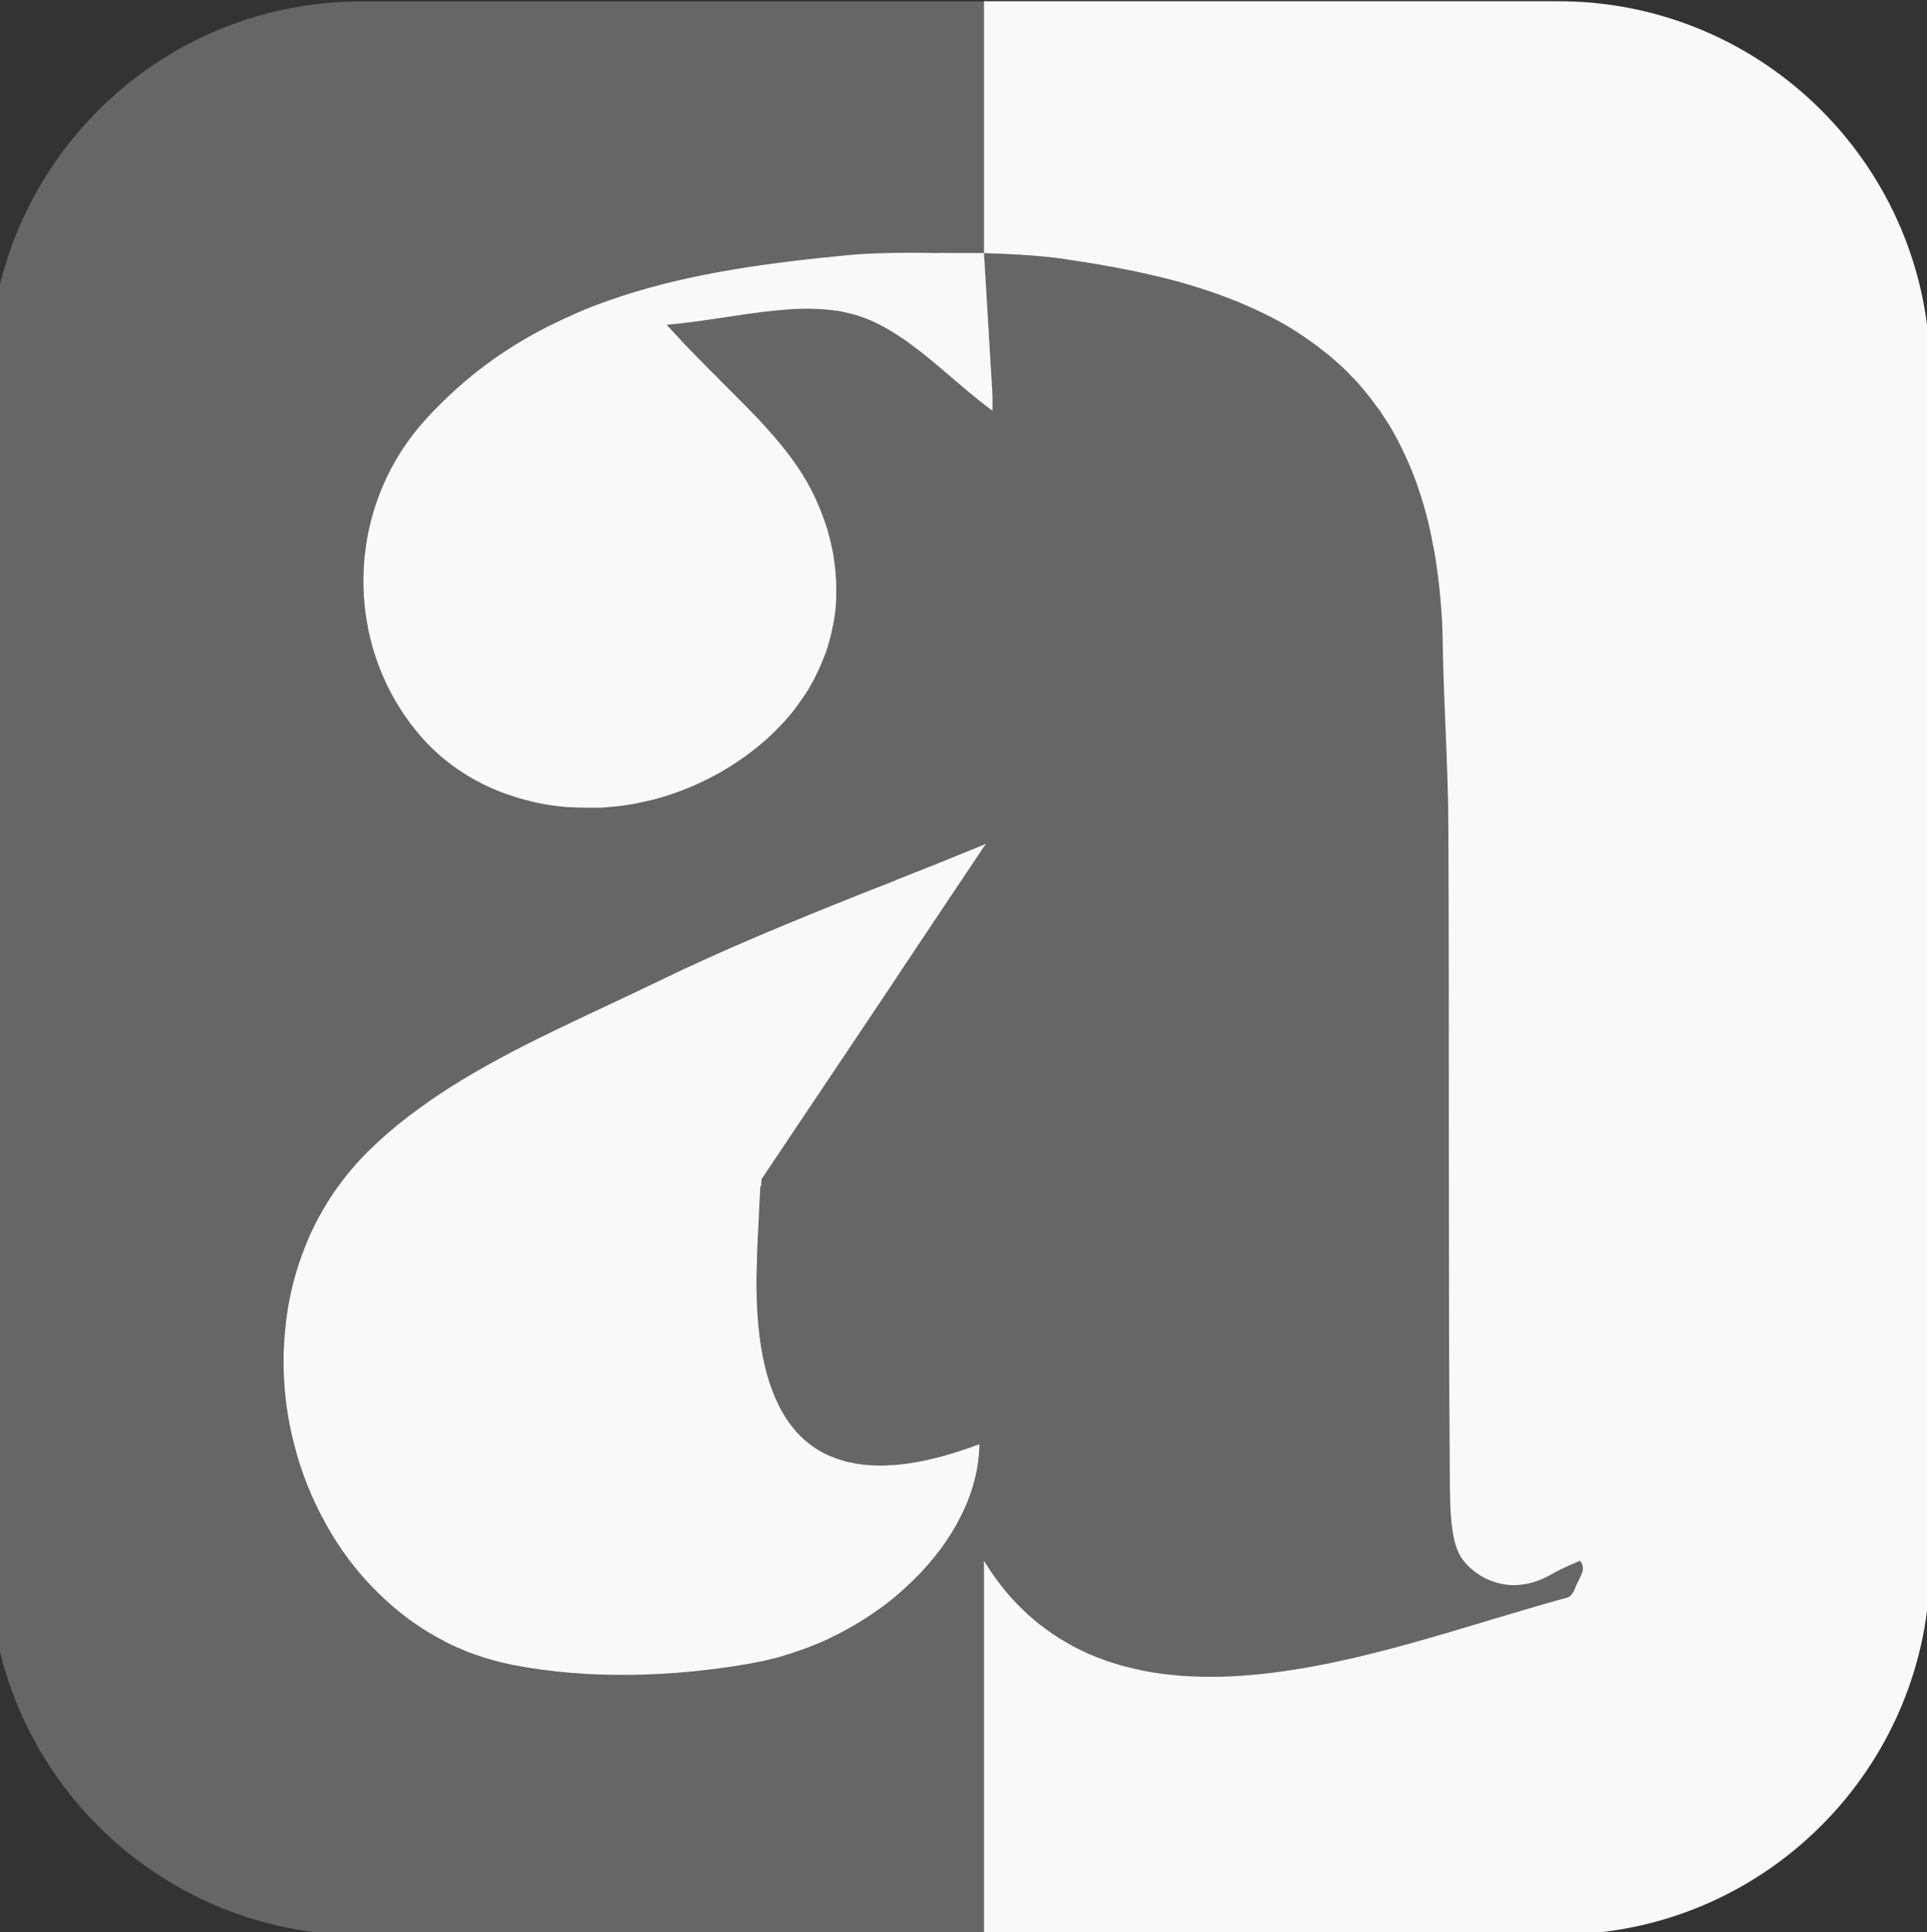 <svg xmlns="http://www.w3.org/2000/svg" xmlns:xlink="http://www.w3.org/1999/xlink" version="1.2" viewBox="0 0 93.23 93.46" baseProfile="tiny-ps">
  <rect x="0" y="0" width="93.23" height="93.46" fill="#333333" stroke="none"/>
  <title>Adamy Gianinni - www.adamy.jor.br</title>
  <g>
    <path d="M47.603,0.07v12.17h-1.45c-0.31,0-0.61-0.01-0.9,0c-0.58-0.01-1.14-0.02-1.68-0.01   c-0.87,0.01-1.7,0.03-2.53,0.11c-3.77,0.36-7.51,0.85-10.99,1.99c-0.43,0.14-0.87,0.3-1.3,0.46c-0.01,0-0.01,0-0.01,0   c-0.63,0.25-1.26,0.53-1.88,0.83c-2.06,0.99-3.99,2.32-5.74,4.11c-0.18,0.18-0.35,0.36-0.52,0.55c-3.93,4.31-3.99,10.86-0.38,15.18   c0.13,0.15,0.25,0.29,0.38,0.43s0.27,0.28,0.41,0.41c1.12,1.05,2.47,1.81,3.94,2.26c0.28,0.09,0.56,0.16,0.84,0.23   c0.427,0.099,0.853,0.169,1.299,0.219c0.456,0.051,0.916,0.061,1.375,0.061l0.626,0c0.37-0.03,0.74-0.06,1.12-0.11   c0.23-0.04,0.45-0.07,0.68-0.12c0.28-0.06,0.56-0.12,0.83-0.19c0.54-0.15,1.08-0.33,1.61-0.55c0.53-0.22,1.06-0.48,1.57-0.77   c1.09-0.63,2.04-1.37,2.84-2.21c0.33-0.34,0.63-0.7,0.9-1.08c0.18-0.25,0.35-0.5,0.51-0.76c0-0.01,0-0.01,0-0.01   c0.11-0.18,0.21-0.36,0.3-0.55c0.14-0.28,0.27-0.56,0.38-0.85c0.09-0.21,0.17-0.43,0.23-0.65c0.08-0.26,0.15-0.52,0.2-0.78   c0.08-0.36,0.14-0.72,0.17-1.09c0.01-0.06,0.02-0.13,0.01-0.19c0.01-0.11,0.02-0.22,0.01-0.33c0.02-0.48,0-0.97-0.06-1.46   c-0.02-0.19-0.05-0.37-0.08-0.56c-0.07-0.38-0.16-0.76-0.27-1.14c0.01-0.01,0-0.02,0-0.02c-0.06-0.19-0.12-0.37-0.19-0.56   s-0.14-0.38-0.22-0.57c-0.08-0.19-0.17-0.39-0.26-0.58c-0.36-0.75-0.82-1.45-1.35-2.13c-0.18-0.23-0.37-0.46-0.56-0.68   c-0.77-0.9-1.67-1.78-2.6-2.71c-0.17-0.18-0.34-0.35-0.51-0.51c-0.17-0.18-0.35-0.35-0.52-0.53c-0.35-0.36-0.71-0.72-1.05-1.1   c-0.18-0.19-0.36-0.38-0.53-0.57h0.01c1.76-0.15,3.5-0.51,5.17-0.68c0.75-0.08,1.48-0.12,2.19-0.08c0.01,0,0.01,0,0.01,0   c0.37,0.02,0.72,0.06,1.08,0.12c0.17,0.04,0.35,0.08,0.52,0.12c0.82,0.21,1.59,0.62,2.34,1.12c1.34,0.89,2.59,2.11,3.88,3.13   c0.02,0.01,0.04,0.03,0.05,0.03l0.1,0.08v0.01c0.01,0,0.01,0,0.01,0V0.07H47.603z M47.603,40.86c-0.05,0.02-0.1,0.04-0.15,0.06   c-1.36,0.56-2.73,1.11-4.11,1.65v0.01c-0.53,0.21-1.07,0.42-1.61,0.63c-3.33,1.33-6.64,2.68-9.85,4.24   c-3.36,1.63-6.96,3.15-10.1,5.14c-1.42,0.91-2.75,1.9-3.92,3.05l-0.01,0.01c-1.25,1.23-2.2,2.63-2.87,4.12   c-0.18,0.42-0.35,0.85-0.5,1.29c-0.33,0.98-0.55,1.99-0.66,3.01c-0.03,0.26-0.05,0.53-0.07,0.8c0,0.05-0.01,0.09-0.01,0.14   c-0.09,1.64,0.08,3.28,0.49,4.86c0.33,1.31,0.83,2.57,1.48,3.75c0.69,1.27,1.55,2.43,2.59,3.44c0.44,0.43,0.9,0.83,1.39,1.2   c0.21,0.16,0.43,0.31,0.65,0.45c0.04,0.03,0.08,0.06,0.12,0.08c0.17,0.11,0.33,0.21,0.5,0.3c0.07,0.05,0.14,0.09,0.21,0.12   c0.1,0.06,0.2,0.11,0.3,0.16c0.02,0.01,0.04,0.02,0.06,0.04c0.04,0.02,0.07,0.03,0.11,0.05c0.09,0.05,0.18,0.09,0.28,0.14   c0.02,0.01,0.05,0.02,0.07,0.03c0.08,0.04,0.17,0.08,0.26,0.11c0.14,0.06,0.28,0.13,0.42,0.18c0.21,0.08,0.42,0.15,0.64,0.22   c0.04,0.02,0.08,0.04,0.13,0.05c0.26,0.07,0.53,0.15,0.8,0.22h0.01c0.2,0.05,0.39,0.09,0.59,0.13c3.66,0.71,7.68,0.58,11.38-0.06   c0.26-0.05,0.51-0.1,0.76-0.15c0.15-0.04,0.3-0.07,0.45-0.11c0.12-0.02,0.23-0.06,0.34-0.09c0.09-0.02,0.18-0.05,0.26-0.08   c0.15-0.04,0.29-0.09,0.43-0.14c0.24-0.08,0.48-0.16,0.71-0.25c0.31-0.12,0.62-0.25,0.92-0.39c0.01,0,0.01-0.01,0.01-0.01   c1.19-0.56,2.28-1.26,3.24-2.05V77.2c0.28-0.23,0.55-0.48,0.81-0.73c2-1.94,3.21-4.32,3.23-6.61c-1.51,0.56-2.85,0.9-4.04,1   c-0.09,0.01-0.19,0.01-0.28,0.01c-0.17,0.02-0.34,0.02-0.5,0.02c-0.18,0-0.36-0.01-0.54-0.02c-0.17-0.01-0.35-0.03-0.52-0.06   c-0.09-0.01-0.17-0.02-0.25-0.05c-0.21-0.03-0.41-0.08-0.6-0.15c-0.12-0.03-0.23-0.07-0.34-0.12c-0.11-0.04-0.22-0.08-0.33-0.14   c-0.39-0.18-0.74-0.42-1.06-0.7c-0.13-0.12-0.26-0.24-0.38-0.38c-1.26-1.4-1.9-3.68-1.94-6.85c-0.01-0.48,0-0.96,0.02-1.46   c0-0.13,0.01-0.26,0.01-0.39c0.01-0.24,0.02-0.48,0.03-0.73l0.03-0.57c0.02-0.58,0.06-1.18,0.09-1.83l-0.02,0.01   c0.02-0.03,0.04-0.06,0.06-0.09c0.01-0.1,0.01-0.21,0.02-0.32c2.19-3.27,4.38-6.53,6.5-9.7v-0.01c1.41-2.12,2.79-4.17,4.11-6.15   c0.05-0.08,0.1-0.15,0.15-0.23c0.01,0,0.01-0.01,0.01-0.01v-0.09L47.603,40.86z M47.603,75.49v18.09h0.01V75.51   C47.603,75.51,47.603,75.5,47.603,75.49z" fill="#666666"/>
    <path d="M76.443,75.5c0,0-0.86,0.35-1.34,0.63c-2.11,1.24-3.78,0.09-4.34-0.69   c-0.16-0.21-0.27-0.47-0.36-0.77c-0.08-0.3-0.14-0.64-0.18-1l-0.03-0.36c-0.04-0.49-0.04-1.01-0.05-1.52   c-0.08-10.57-0.03-21.15-0.07-31.73c-0.01-2.91-0.22-5.82-0.27-8.73c-0.01-0.31-0.01-0.61-0.02-0.91c-0.01-0.3-0.03-0.6-0.05-0.88   c-0.06-0.85-0.15-1.65-0.27-2.42c0-0.03,0-0.06-0.01-0.08c-0.04-0.26-0.09-0.51-0.14-0.75c-0.04-0.24-0.09-0.47-0.14-0.7   c-0.11-0.49-0.23-0.95-0.37-1.4c-0.03-0.1-0.06-0.19-0.09-0.28c-0.13-0.41-0.27-0.81-0.43-1.19c-0.14-0.33-0.27-0.64-0.43-0.95   c0-0.03-0.02-0.06-0.04-0.09c-0.16-0.34-0.34-0.67-0.52-0.98c-0.14-0.23-0.28-0.45-0.43-0.67c-0.06-0.1-0.13-0.21-0.22-0.31   c-0.21-0.29-0.42-0.57-0.64-0.83c-0.22-0.27-0.45-0.53-0.7-0.77c-0.19-0.21-0.4-0.4-0.61-0.59c-0.21-0.19-0.43-0.37-0.65-0.54   c-0.22-0.18-0.45-0.35-0.68-0.51c-0.22-0.16-0.45-0.31-0.68-0.46c-0.42-0.27-0.87-0.52-1.33-0.75c-0.16-0.08-0.32-0.16-0.48-0.23   c-0.18-0.09-0.37-0.18-0.57-0.26c-0.24-0.11-0.49-0.21-0.75-0.31c-0.7-0.28-1.43-0.52-2.19-0.74c-0.29-0.09-0.58-0.17-0.88-0.24   c-1.42-0.36-2.94-0.65-4.55-0.89l-0.87-0.13c-1.14-0.13-2.3-0.19-3.45-0.22v0.16c0.17,2.74,0.3,5.12,0.39,6.48   c0,0.09,0,0.17,0.01,0.26v0.71c-0.05-0.04-0.11-0.08-0.16-0.12l-0.19-0.14l-0.01-0.01l-0.03-0.02l-0.01-0.01c0,0,0,0-0.01,0v-0.01   l-0.1-0.08c-0.01,0-0.03-0.02-0.05-0.03c-1.29-1.02-2.54-2.24-3.88-3.13c-0.75-0.5-1.52-0.91-2.34-1.12   c-0.17-0.04-0.35-0.08-0.52-0.12c-0.36-0.06-0.71-0.1-1.08-0.12c0,0,0,0-0.01,0c-0.71-0.04-1.44,0-2.19,0.08   c-1.67,0.17-3.41,0.53-5.17,0.68h-0.01c0.17,0.19,0.35,0.38,0.53,0.57c0.34,0.38,0.7,0.74,1.05,1.1c0.17,0.18,0.35,0.35,0.52,0.53   c0.17,0.16,0.34,0.33,0.51,0.51c0.93,0.93,1.83,1.81,2.6,2.71c0.19,0.22,0.38,0.45,0.56,0.68c0.53,0.68,0.99,1.38,1.35,2.13   c0.09,0.19,0.18,0.39,0.26,0.58c0.08,0.19,0.15,0.38,0.22,0.57s0.13,0.37,0.19,0.56c0,0,0.01,0.01,0,0.02   c0.11,0.38,0.2,0.76,0.27,1.14c0.03,0.19,0.06,0.37,0.08,0.56c0.06,0.49,0.08,0.98,0.06,1.46c0.01,0.11,0,0.22-0.01,0.33   c0.01,0.06,0,0.13-0.01,0.19c-0.03,0.37-0.09,0.73-0.17,1.09c-0.05,0.26-0.12,0.52-0.2,0.78c-0.06,0.22-0.14,0.44-0.23,0.65   c-0.11,0.29-0.24,0.57-0.38,0.85c-0.09,0.19-0.19,0.37-0.3,0.55c0,0,0,0,0,0.01c-0.16,0.26-0.33,0.51-0.51,0.76   c-0.27,0.38-0.57,0.74-0.9,1.08c-0.8,0.84-1.75,1.58-2.84,2.21c-0.51,0.29-1.04,0.55-1.57,0.77c-0.53,0.22-1.07,0.4-1.61,0.55   c-0.27,0.07-0.55,0.13-0.83,0.19c-0.23,0.05-0.45,0.08-0.68,0.12c-0.38,0.05-0.75,0.08-1.12,0.11l-0.626,0   c-0.459,0-0.919-0.01-1.375-0.061c-0.446-0.05-0.873-0.12-1.299-0.219c-0.28-0.07-0.56-0.14-0.84-0.23   c-1.47-0.45-2.82-1.21-3.94-2.26c-0.14-0.13-0.28-0.27-0.41-0.41s-0.25-0.28-0.38-0.43c-3.61-4.32-3.55-10.87,0.38-15.18   c0.17-0.19,0.34-0.37,0.52-0.55c1.75-1.79,3.68-3.12,5.74-4.11c0.62-0.3,1.25-0.58,1.88-0.83c0,0,0,0,0.01,0   c0.43-0.16,0.87-0.32,1.3-0.46c3.48-1.14,7.22-1.63,10.99-1.99c0.83-0.08,1.66-0.1,2.53-0.11c0.54-0.01,1.1,0,1.68,0.01   c0.29-0.01,0.59,0,0.9,0h1.45V0.07H17.475c-9.936,0-17.992,8.055-17.992,17.992v57.547c0,9.936,8.055,17.992,17.992,17.992h30.138   v-0.02h-0.01V75.49c0,0.01,0,0.02,0.01,0.02c0.02,0.04,0.05,0.07,0.07,0.11c0.08,0.12,0.16,0.25,0.24,0.37   c0.35,0.52,0.72,0.99,1.12,1.42c0.21,0.23,0.43,0.44,0.65,0.65c0.19,0.17,0.38,0.33,0.57,0.49c0.02,0.01,0.04,0.03,0.06,0.04   c0.21,0.16,0.42,0.32,0.63,0.46c0.19,0.13,0.38,0.25,0.58,0.36c0.06,0.04,0.12,0.08,0.19,0.11c0.2,0.12,0.41,0.23,0.63,0.33   c0.18,0.09,0.36,0.17,0.54,0.24c0.11,0.05,0.22,0.09,0.33,0.13c0.2,0.08,0.4,0.15,0.6,0.21c0.22,0.07,0.44,0.14,0.66,0.19   c0.57,0.15,1.15,0.27,1.73,0.34c0.24,0.03,0.48,0.06,0.72,0.08c0.27,0.03,0.54,0.04,0.8,0.05c0.27,0.01,0.54,0.02,0.81,0.02   c0.66,0,1.33-0.03,1.99-0.09c5.18-0.46,10.24-2.36,15.31-3.75c0.05-0.01,0.09-0.04,0.13-0.08c0.03-0.02,0.06-0.05,0.08-0.09   c0.05-0.06,0.1-0.15,0.14-0.25c0.02-0.05,0.04-0.11,0.06-0.16c0.04-0.08,0.28-0.55,0.3-0.65C76.653,75.72,76.443,75.5,76.443,75.5z    M47.613,40.94c0,0,0,0.01-0.01,0.01c-0.05,0.08-0.1,0.15-0.15,0.23c-1.32,1.98-2.7,4.03-4.11,6.15v0.01   c-2.12,3.17-4.31,6.43-6.5,9.7c-0.01,0.11-0.01,0.22-0.02,0.32c-0.02,0.03-0.04,0.06-0.06,0.09l0.02-0.01   c-0.03,0.65-0.07,1.25-0.09,1.83l-0.03,0.57c-0.01,0.25-0.02,0.49-0.03,0.73c0,0.13-0.01,0.26-0.01,0.39   c-0.02,0.5-0.03,0.98-0.02,1.46c0.04,3.17,0.68,5.45,1.94,6.85c0.12,0.14,0.25,0.26,0.38,0.38c0.32,0.28,0.67,0.52,1.06,0.7   c0.11,0.06,0.22,0.1,0.33,0.14c0.11,0.05,0.22,0.09,0.34,0.12c0.19,0.07,0.39,0.12,0.6,0.15c0.08,0.03,0.16,0.04,0.25,0.05   c0.17,0.03,0.35,0.05,0.52,0.06c0.18,0.01,0.36,0.02,0.54,0.02c0.16,0,0.33,0,0.5-0.02c0.09,0,0.19,0,0.28-0.01   c1.19-0.1,2.53-0.44,4.04-1c-0.02,2.29-1.23,4.67-3.23,6.61c-0.26,0.25-0.53,0.5-0.81,0.73v0.01c-0.96,0.79-2.05,1.49-3.24,2.05   c0,0,0,0.01-0.01,0.01c-0.3,0.14-0.61,0.27-0.92,0.39c-0.23,0.09-0.47,0.17-0.71,0.25c-0.14,0.05-0.28,0.1-0.43,0.14   c-0.08,0.03-0.17,0.06-0.26,0.08c-0.11,0.03-0.22,0.07-0.34,0.09c-0.15,0.04-0.3,0.07-0.45,0.11c-0.25,0.05-0.5,0.1-0.76,0.15   c-3.7,0.64-7.72,0.77-11.38,0.06c-0.2-0.04-0.39-0.08-0.59-0.13h-0.01c-0.27-0.07-0.54-0.15-0.8-0.22   c-0.05-0.01-0.09-0.03-0.13-0.05c-0.22-0.07-0.43-0.14-0.64-0.22c-0.14-0.05-0.28-0.12-0.42-0.18c-0.09-0.03-0.18-0.07-0.26-0.11   c-0.02-0.01-0.05-0.02-0.07-0.03c-0.1-0.05-0.19-0.09-0.28-0.14c-0.04-0.02-0.07-0.03-0.11-0.05c-0.02-0.02-0.04-0.03-0.06-0.04   c-0.1-0.05-0.2-0.1-0.3-0.16c-0.07-0.03-0.14-0.07-0.21-0.12c-0.17-0.09-0.33-0.19-0.5-0.3c-0.04-0.02-0.08-0.05-0.12-0.08   c-0.22-0.14-0.44-0.29-0.65-0.45c-0.49-0.37-0.95-0.77-1.39-1.2c-1.04-1.01-1.9-2.17-2.59-3.44c-0.65-1.18-1.15-2.44-1.48-3.75   c-0.41-1.58-0.58-3.22-0.49-4.86c0-0.05,0.01-0.09,0.01-0.14c0.02-0.27,0.04-0.54,0.07-0.8c0.11-1.02,0.33-2.03,0.66-3.01   c0.15-0.44,0.32-0.87,0.5-1.29c0.67-1.49,1.62-2.89,2.87-4.12l0.01-0.01c1.17-1.15,2.5-2.14,3.92-3.05   c3.14-1.99,6.74-3.51,10.1-5.14c3.21-1.56,6.52-2.91,9.85-4.24c0.54-0.21,1.08-0.42,1.61-0.63v-0.01c1.38-0.54,2.75-1.09,4.11-1.65   c0.05-0.02,0.1-0.04,0.15-0.06l0.01-0.01c0.03-0.01,0.05-0.02,0.08-0.03C47.663,40.86,47.643,40.9,47.613,40.94z" fill="#666666"/>
    <path d="M47.693,40.82c-0.03,0.04-0.05,0.08-0.08,0.12c0,0,0,0.01-0.01,0.01v-0.09l0.01-0.01   C47.643,40.84,47.663,40.83,47.693,40.82z" fill="#F9F9F9"/>
    <path d="M93.383,18.052v57.537c0,9.936-8.055,17.992-17.992,17.992H47.603V75.49c0,0.01,0,0.02,0.01,0.02   c0.02,0.04,0.05,0.07,0.07,0.11c0.08,0.12,0.16,0.25,0.24,0.37c0.35,0.52,0.72,0.99,1.12,1.42c0.21,0.23,0.43,0.44,0.65,0.65   c0.19,0.17,0.38,0.33,0.57,0.49c0.02,0.01,0.04,0.03,0.06,0.04c0.21,0.16,0.42,0.32,0.63,0.46c0.19,0.13,0.38,0.25,0.58,0.36   c0.06,0.04,0.12,0.08,0.19,0.11c0.2,0.12,0.41,0.23,0.63,0.33c0.18,0.09,0.36,0.17,0.54,0.24c0.11,0.05,0.22,0.09,0.33,0.13   c0.2,0.08,0.4,0.15,0.6,0.21c0.22,0.07,0.44,0.14,0.66,0.19c0.57,0.15,1.15,0.27,1.73,0.34c0.24,0.03,0.48,0.06,0.72,0.08   c0.27,0.03,0.54,0.04,0.8,0.05c0.27,0.01,0.54,0.02,0.81,0.02c0.66,0,1.33-0.03,1.99-0.09c5.18-0.46,10.24-2.36,15.31-3.75   c0.05-0.01,0.09-0.04,0.13-0.08c0.03-0.02,0.06-0.05,0.08-0.09c0.05-0.06,0.1-0.15,0.14-0.25c0.02-0.05,0.04-0.11,0.06-0.16   c0.04-0.08,0.28-0.55,0.3-0.65c0.1-0.32-0.11-0.54-0.11-0.54s-0.86,0.35-1.34,0.63c-2.11,1.24-3.78,0.09-4.34-0.69   c-0.16-0.21-0.27-0.47-0.36-0.77c-0.08-0.3-0.14-0.64-0.18-1l-0.03-0.36c-0.04-0.49-0.04-1.01-0.05-1.52   c-0.08-10.57-0.03-21.15-0.07-31.73c-0.01-2.91-0.22-5.82-0.27-8.73c-0.01-0.31-0.01-0.61-0.02-0.91c-0.01-0.3-0.03-0.6-0.05-0.88   c-0.06-0.85-0.15-1.65-0.27-2.42c0-0.03,0-0.06-0.01-0.08c-0.04-0.26-0.09-0.51-0.14-0.75c-0.04-0.24-0.09-0.47-0.14-0.7   c-0.11-0.49-0.23-0.95-0.37-1.4c-0.03-0.1-0.06-0.19-0.09-0.28c-0.13-0.41-0.27-0.81-0.43-1.19c-0.14-0.33-0.27-0.64-0.43-0.95   c0-0.03-0.02-0.06-0.04-0.09c-0.16-0.34-0.34-0.67-0.52-0.98c-0.14-0.23-0.28-0.45-0.43-0.67c-0.06-0.1-0.13-0.21-0.22-0.31   c-0.21-0.29-0.42-0.57-0.64-0.83c-0.22-0.27-0.45-0.53-0.7-0.77c-0.19-0.21-0.4-0.4-0.61-0.59c-0.21-0.19-0.43-0.37-0.65-0.54   c-0.22-0.18-0.45-0.35-0.68-0.51c-0.22-0.16-0.45-0.31-0.68-0.46c-0.42-0.27-0.87-0.52-1.33-0.75c-0.16-0.08-0.32-0.16-0.48-0.23   c-0.18-0.09-0.37-0.18-0.57-0.26c-0.24-0.11-0.49-0.21-0.75-0.31c-0.7-0.28-1.43-0.52-2.19-0.74c-0.29-0.09-0.58-0.17-0.88-0.24   c-1.42-0.36-2.94-0.65-4.55-0.89l-0.87-0.13c-1.14-0.13-2.3-0.19-3.45-0.22v0.16c0.17,2.74,0.3,5.12,0.39,6.48   c0,0.09,0,0.17,0.01,0.26v0.71c-0.05-0.04-0.11-0.08-0.16-0.12l-0.19-0.14l-0.01-0.01l-0.03-0.02l-0.01-0.01c0,0,0,0-0.01,0V0.06   h27.788C85.328,0.06,93.383,8.115,93.383,18.052z" fill="#F9F9F9"/>
    <path d="M47.693,40.82c-0.03,0.04-0.05,0.08-0.08,0.12c0,0,0,0.01-0.01,0.01c-0.05,0.08-0.1,0.15-0.15,0.23   v-0.26c0.05-0.02,0.1-0.04,0.15-0.06l0.01-0.01C47.643,40.84,47.663,40.83,47.693,40.82z" fill="#666666"/>
    <path d="M48.013,19.15v0.71c-0.05-0.04-0.11-0.08-0.16-0.12l-0.19-0.14l-0.01-0.01l-0.03-0.02l-0.01-0.01   c0,0,0,0-0.01,0v-0.01l-0.1-0.08c-0.01,0-0.03-0.02-0.05-0.03v-3.05c0.01-0.04,0-0.09,0-0.14v-3.89c0-0.04-0.01-0.08-0.01-0.12   c0.05,0,0.11,0,0.16,0.01h0.01v0.16c0.17,2.74,0.3,5.12,0.39,6.48C48.003,18.98,48.003,19.06,48.013,19.15z" fill="#666666"/>
    <path d="M48.013,19.15v0.71c-0.05-0.04-0.11-0.08-0.16-0.12l-0.19-0.14l-0.01-0.01l-0.03-0.02l-0.01-0.01   c0,0,0,0-0.01,0v-0.01l-0.1-0.08c-0.01,0-0.03-0.02-0.05-0.03c-1.29-1.02-2.54-2.24-3.88-3.13c-0.75-0.5-1.52-0.91-2.34-1.12   c-0.17-0.04-0.35-0.08-0.52-0.12c-0.36-0.06-0.71-0.1-1.08-0.12c0,0,0,0-0.01,0c-0.71-0.04-1.44,0-2.19,0.08   c-1.67,0.17-3.41,0.53-5.17,0.68h-0.01c0.17,0.19,0.35,0.38,0.53,0.57c0.34,0.38,0.7,0.74,1.05,1.1c0.17,0.18,0.35,0.35,0.52,0.53   c0.17,0.16,0.34,0.33,0.51,0.51c0.93,0.93,1.83,1.81,2.6,2.71c0.19,0.22,0.38,0.45,0.56,0.68c0.53,0.68,0.99,1.38,1.35,2.13   c0.09,0.19,0.18,0.39,0.26,0.58c0.08,0.19,0.15,0.38,0.22,0.57s0.13,0.37,0.19,0.56c0,0,0.01,0.01,0,0.02   c0.11,0.38,0.2,0.76,0.27,1.14c0.03,0.19,0.06,0.37,0.08,0.56c0.06,0.49,0.08,0.98,0.06,1.46c0.01,0.11,0,0.22-0.01,0.33   c0.01,0.06,0,0.13-0.01,0.19c-0.03,0.37-0.09,0.73-0.17,1.09c-0.05,0.26-0.12,0.52-0.2,0.78c-0.06,0.22-0.14,0.44-0.23,0.65   c-0.11,0.29-0.24,0.57-0.38,0.85c-0.09,0.19-0.19,0.37-0.3,0.55c0,0,0,0,0,0.01c-0.16,0.26-0.33,0.51-0.51,0.76   c-0.27,0.38-0.57,0.74-0.9,1.08c-0.8,0.84-1.75,1.58-2.84,2.21c-0.51,0.29-1.04,0.55-1.57,0.77c-0.53,0.22-1.07,0.4-1.61,0.55   c-0.27,0.07-0.55,0.13-0.83,0.19c-0.23,0.05-0.45,0.08-0.68,0.12c-0.38,0.05-0.75,0.08-1.12,0.11l-0.626,0   c-0.459,0-0.919-0.01-1.375-0.061c-0.446-0.05-0.873-0.12-1.299-0.219c-0.28-0.07-0.56-0.14-0.84-0.23   c-1.47-0.45-2.82-1.21-3.94-2.26c-0.14-0.13-0.28-0.27-0.41-0.41s-0.25-0.28-0.38-0.43c-3.61-4.32-3.55-10.87,0.38-15.18   c0.17-0.19,0.34-0.37,0.52-0.55c1.75-1.79,3.68-3.12,5.74-4.11c0.62-0.3,1.25-0.58,1.88-0.83c0,0,0,0,0.01,0   c0.43-0.16,0.87-0.32,1.3-0.46c3.48-1.14,7.22-1.63,10.99-1.99c0.83-0.08,1.66-0.1,2.53-0.11c0.54-0.01,1.1,0,1.68,0.01   c0.29-0.01,0.59,0,0.9,0h1.45v0.01c0,0.05,0.01,0.11,0.01,0.16c0.17,2.74,0.3,5.12,0.39,6.48   C48.003,18.98,48.003,19.06,48.013,19.15z" fill="#F9F9F9"/>
    <path d="M47.663,19.53v0.07l-0.01-0.01v-0.18C47.653,19.45,47.653,19.49,47.663,19.53z" fill="#F9F9F9"/>
    <path d="M47.693,40.82c-0.03,0.04-0.05,0.08-0.08,0.12c0,0,0,0.01-0.01,0.01c-0.05,0.08-0.1,0.15-0.15,0.23   c-1.32,1.98-2.7,4.03-4.11,6.15v0.01c-2.12,3.17-4.31,6.43-6.5,9.7c-0.01,0.11-0.01,0.22-0.02,0.32c-0.02,0.03-0.04,0.06-0.06,0.09   l0.02-0.01c-0.03,0.65-0.07,1.25-0.09,1.83l-0.03,0.57c-0.01,0.25-0.02,0.49-0.03,0.73c0,0.13-0.01,0.26-0.01,0.39   c-0.02,0.5-0.03,0.98-0.02,1.46c0.04,3.17,0.68,5.45,1.94,6.85c0.12,0.14,0.25,0.26,0.38,0.38c0.32,0.28,0.67,0.52,1.06,0.7   c0.11,0.06,0.22,0.1,0.33,0.14c0.11,0.05,0.22,0.09,0.34,0.12c0.19,0.07,0.39,0.12,0.6,0.15c0.08,0.03,0.16,0.04,0.25,0.05   c0.17,0.03,0.35,0.05,0.52,0.06c0.18,0.01,0.36,0.02,0.54,0.02c0.16,0,0.33,0,0.5-0.02c0.09,0,0.19,0,0.28-0.01   c1.19-0.1,2.53-0.44,4.04-1c-0.02,2.29-1.23,4.67-3.23,6.61c-0.26,0.25-0.53,0.5-0.81,0.73v0.01c-0.96,0.79-2.05,1.49-3.24,2.05   c0,0,0,0.01-0.01,0.01c-0.3,0.14-0.61,0.27-0.92,0.39c-0.23,0.09-0.47,0.17-0.71,0.25c-0.14,0.05-0.28,0.1-0.43,0.14   c-0.08,0.03-0.17,0.06-0.26,0.08c-0.11,0.03-0.22,0.07-0.34,0.09c-0.15,0.04-0.3,0.07-0.45,0.11c-0.25,0.05-0.5,0.1-0.76,0.15   c-3.7,0.64-7.72,0.77-11.38,0.06c-0.2-0.04-0.39-0.08-0.59-0.13h-0.01c-0.27-0.07-0.54-0.15-0.8-0.22   c-0.05-0.01-0.09-0.03-0.13-0.05c-0.22-0.07-0.43-0.14-0.64-0.22c-0.14-0.05-0.28-0.12-0.42-0.18c-0.09-0.03-0.18-0.07-0.26-0.11   c-0.02-0.01-0.05-0.02-0.07-0.03c-0.1-0.05-0.19-0.09-0.28-0.14c-0.04-0.02-0.07-0.03-0.11-0.05c-0.02-0.02-0.04-0.03-0.06-0.04   c-0.1-0.05-0.2-0.1-0.3-0.16c-0.07-0.03-0.14-0.07-0.21-0.12c-0.17-0.09-0.33-0.19-0.5-0.3c-0.04-0.02-0.08-0.05-0.12-0.08   c-0.22-0.14-0.44-0.29-0.65-0.45c-0.49-0.37-0.95-0.77-1.39-1.2c-1.04-1.01-1.9-2.17-2.59-3.44c-0.65-1.18-1.15-2.44-1.48-3.75   c-0.41-1.58-0.58-3.22-0.49-4.86c0-0.05,0.01-0.09,0.01-0.14c0.02-0.27,0.04-0.54,0.07-0.8c0.11-1.02,0.33-2.03,0.66-3.01   c0.15-0.44,0.32-0.87,0.5-1.29c0.67-1.49,1.62-2.89,2.87-4.12l0.01-0.01c1.17-1.15,2.5-2.14,3.92-3.05   c3.14-1.99,6.74-3.51,10.1-5.14c3.21-1.56,6.52-2.91,9.85-4.24c0.54-0.21,1.08-0.42,1.61-0.63v-0.01c1.38-0.54,2.75-1.09,4.11-1.65   c0.05-0.02,0.1-0.04,0.15-0.06l0.01-0.01C47.643,40.84,47.663,40.83,47.693,40.82z" fill="#F9F9F9"/>
    <path d="M51.065,12.465L51.065,12.465z" fill="#F9F9F9"/>
    <path d="M47.613,19.55v0.01c0,0,0,0-0.01,0v-0.01H47.613z" fill="#666666"/>
  </g>
</svg>